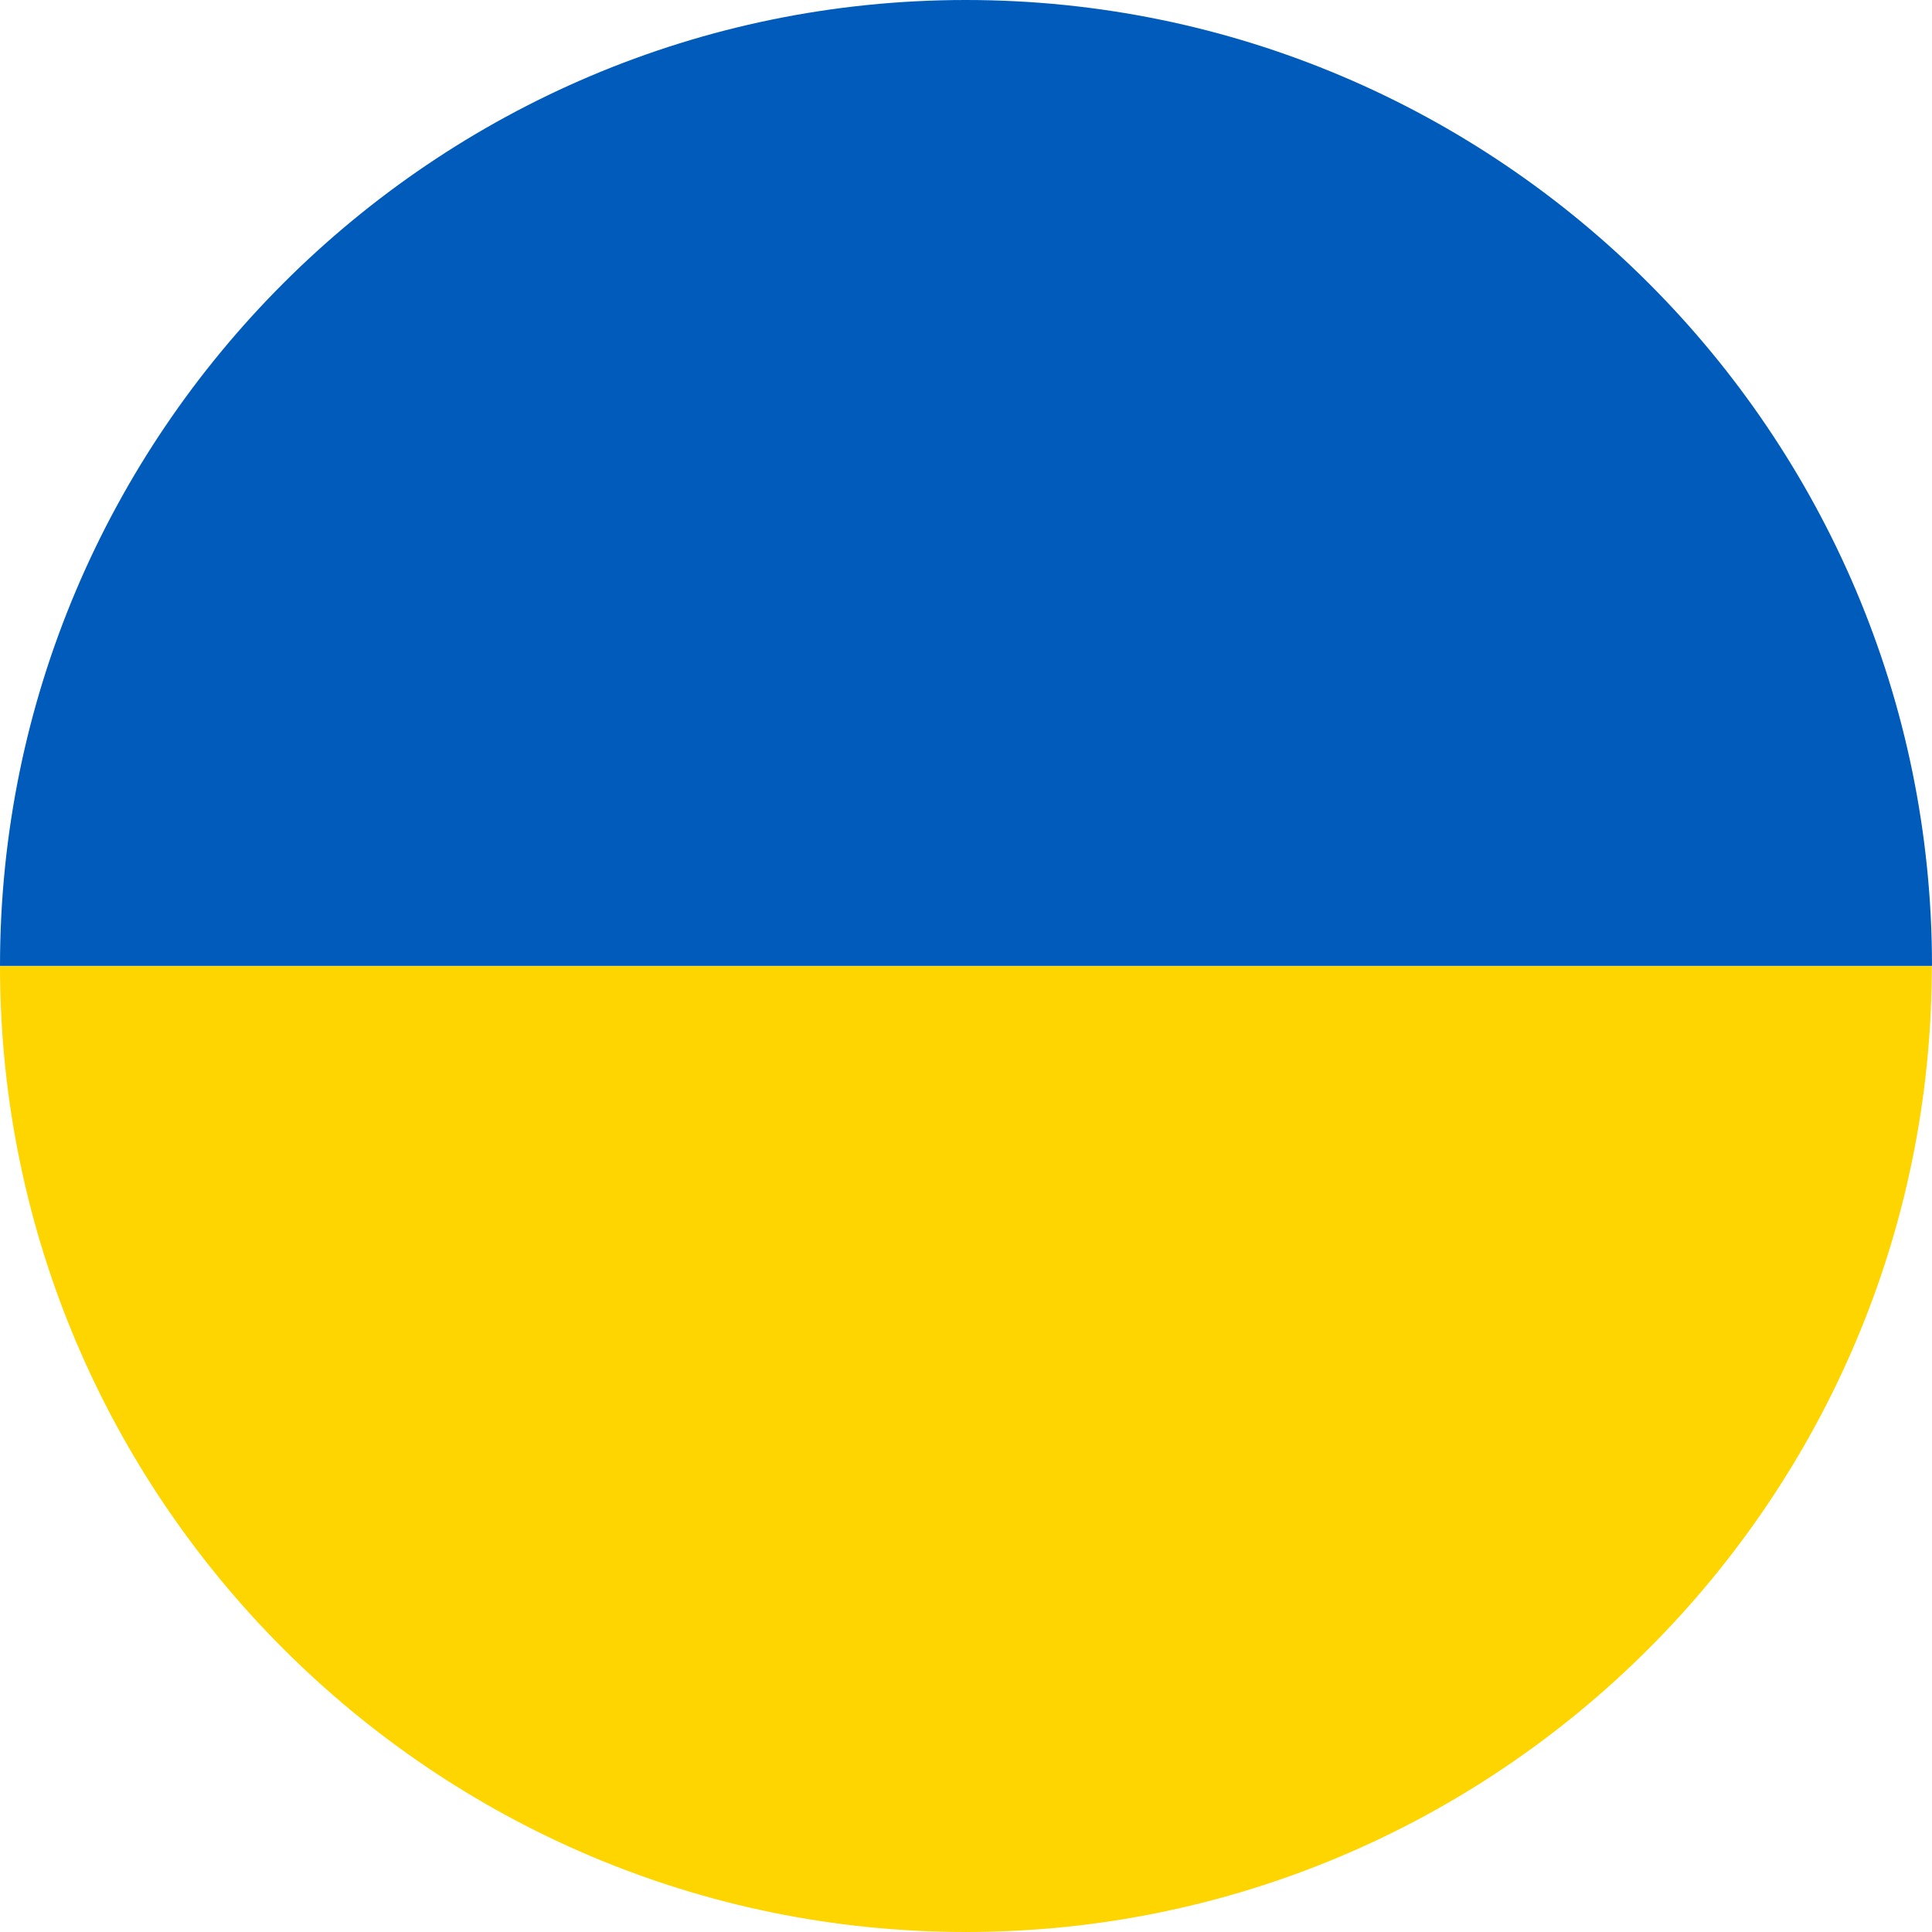 <svg width="32" height="32" xmlns="http://www.w3.org/2000/svg"><g fill="none"><path d="M15.998 0C7.18 0 0 7.18 0 15.998h32C32 7.18 24.823 0 15.998 0z" fill="#005BBB"/><path d="M15.998 32c8.825 0 15.999-7.18 15.999-15.998H0C0 24.823 7.18 32 15.998 32z" fill="#FFD500"/></g></svg>